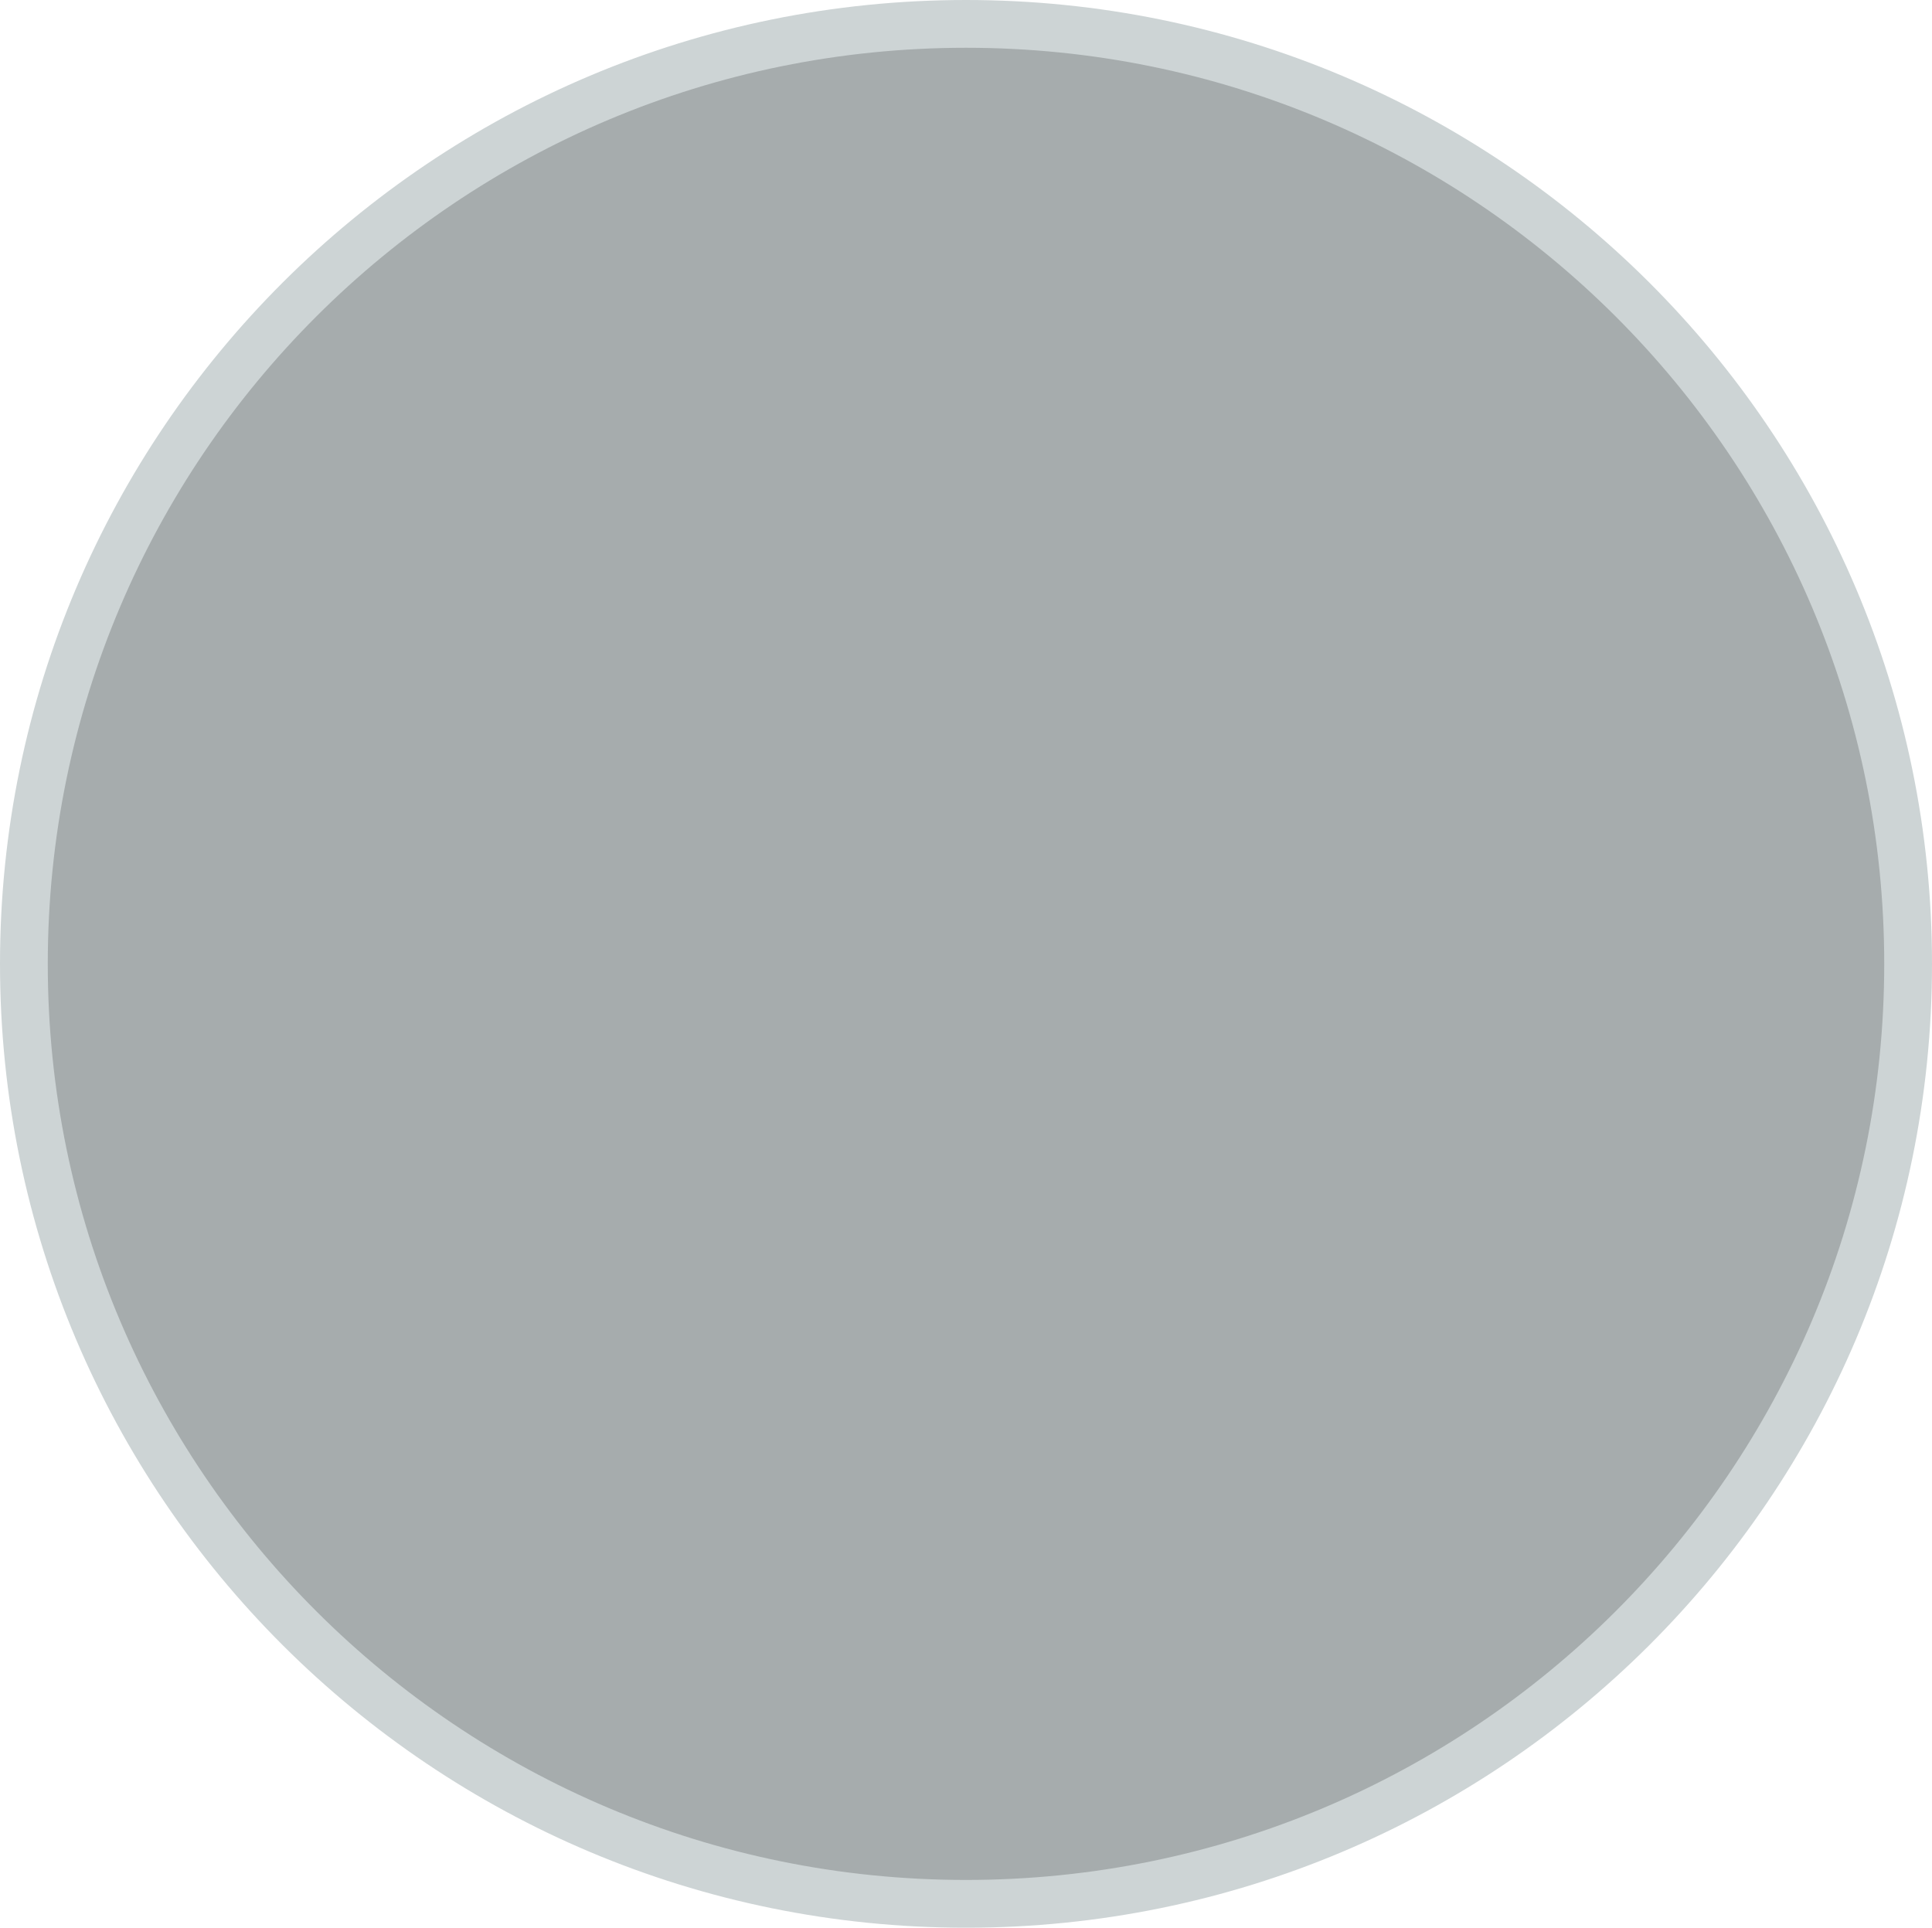 <svg version="1.1" xmlns="http://www.w3.org/2000/svg" xmlns:xlink="http://www.w3.org/1999/xlink" width="384.192" height="383.367" viewBox="0,0,384.192,383.367"><g transform="translate(-47.904,11.684)"><g data-paper-data="{&quot;isPaintingLayer&quot;:true}" fill="#a6acad" fill-rule="nonzero" stroke="#cdd4d5" stroke-width="9.5" stroke-linecap="butt" stroke-linejoin="miter" stroke-miterlimit="10" stroke-dasharray="" stroke-dashoffset="0" style="mix-blend-mode: normal"><path d="M52.654,180c0,-103.241 83.877,-186.934 187.346,-186.934c103.468,0 187.346,83.693 187.346,186.934c0,103.241 -83.878,186.934 -187.346,186.934c-103.468,0 -187.346,-83.693 -187.346,-186.934z"/></g></g></svg>